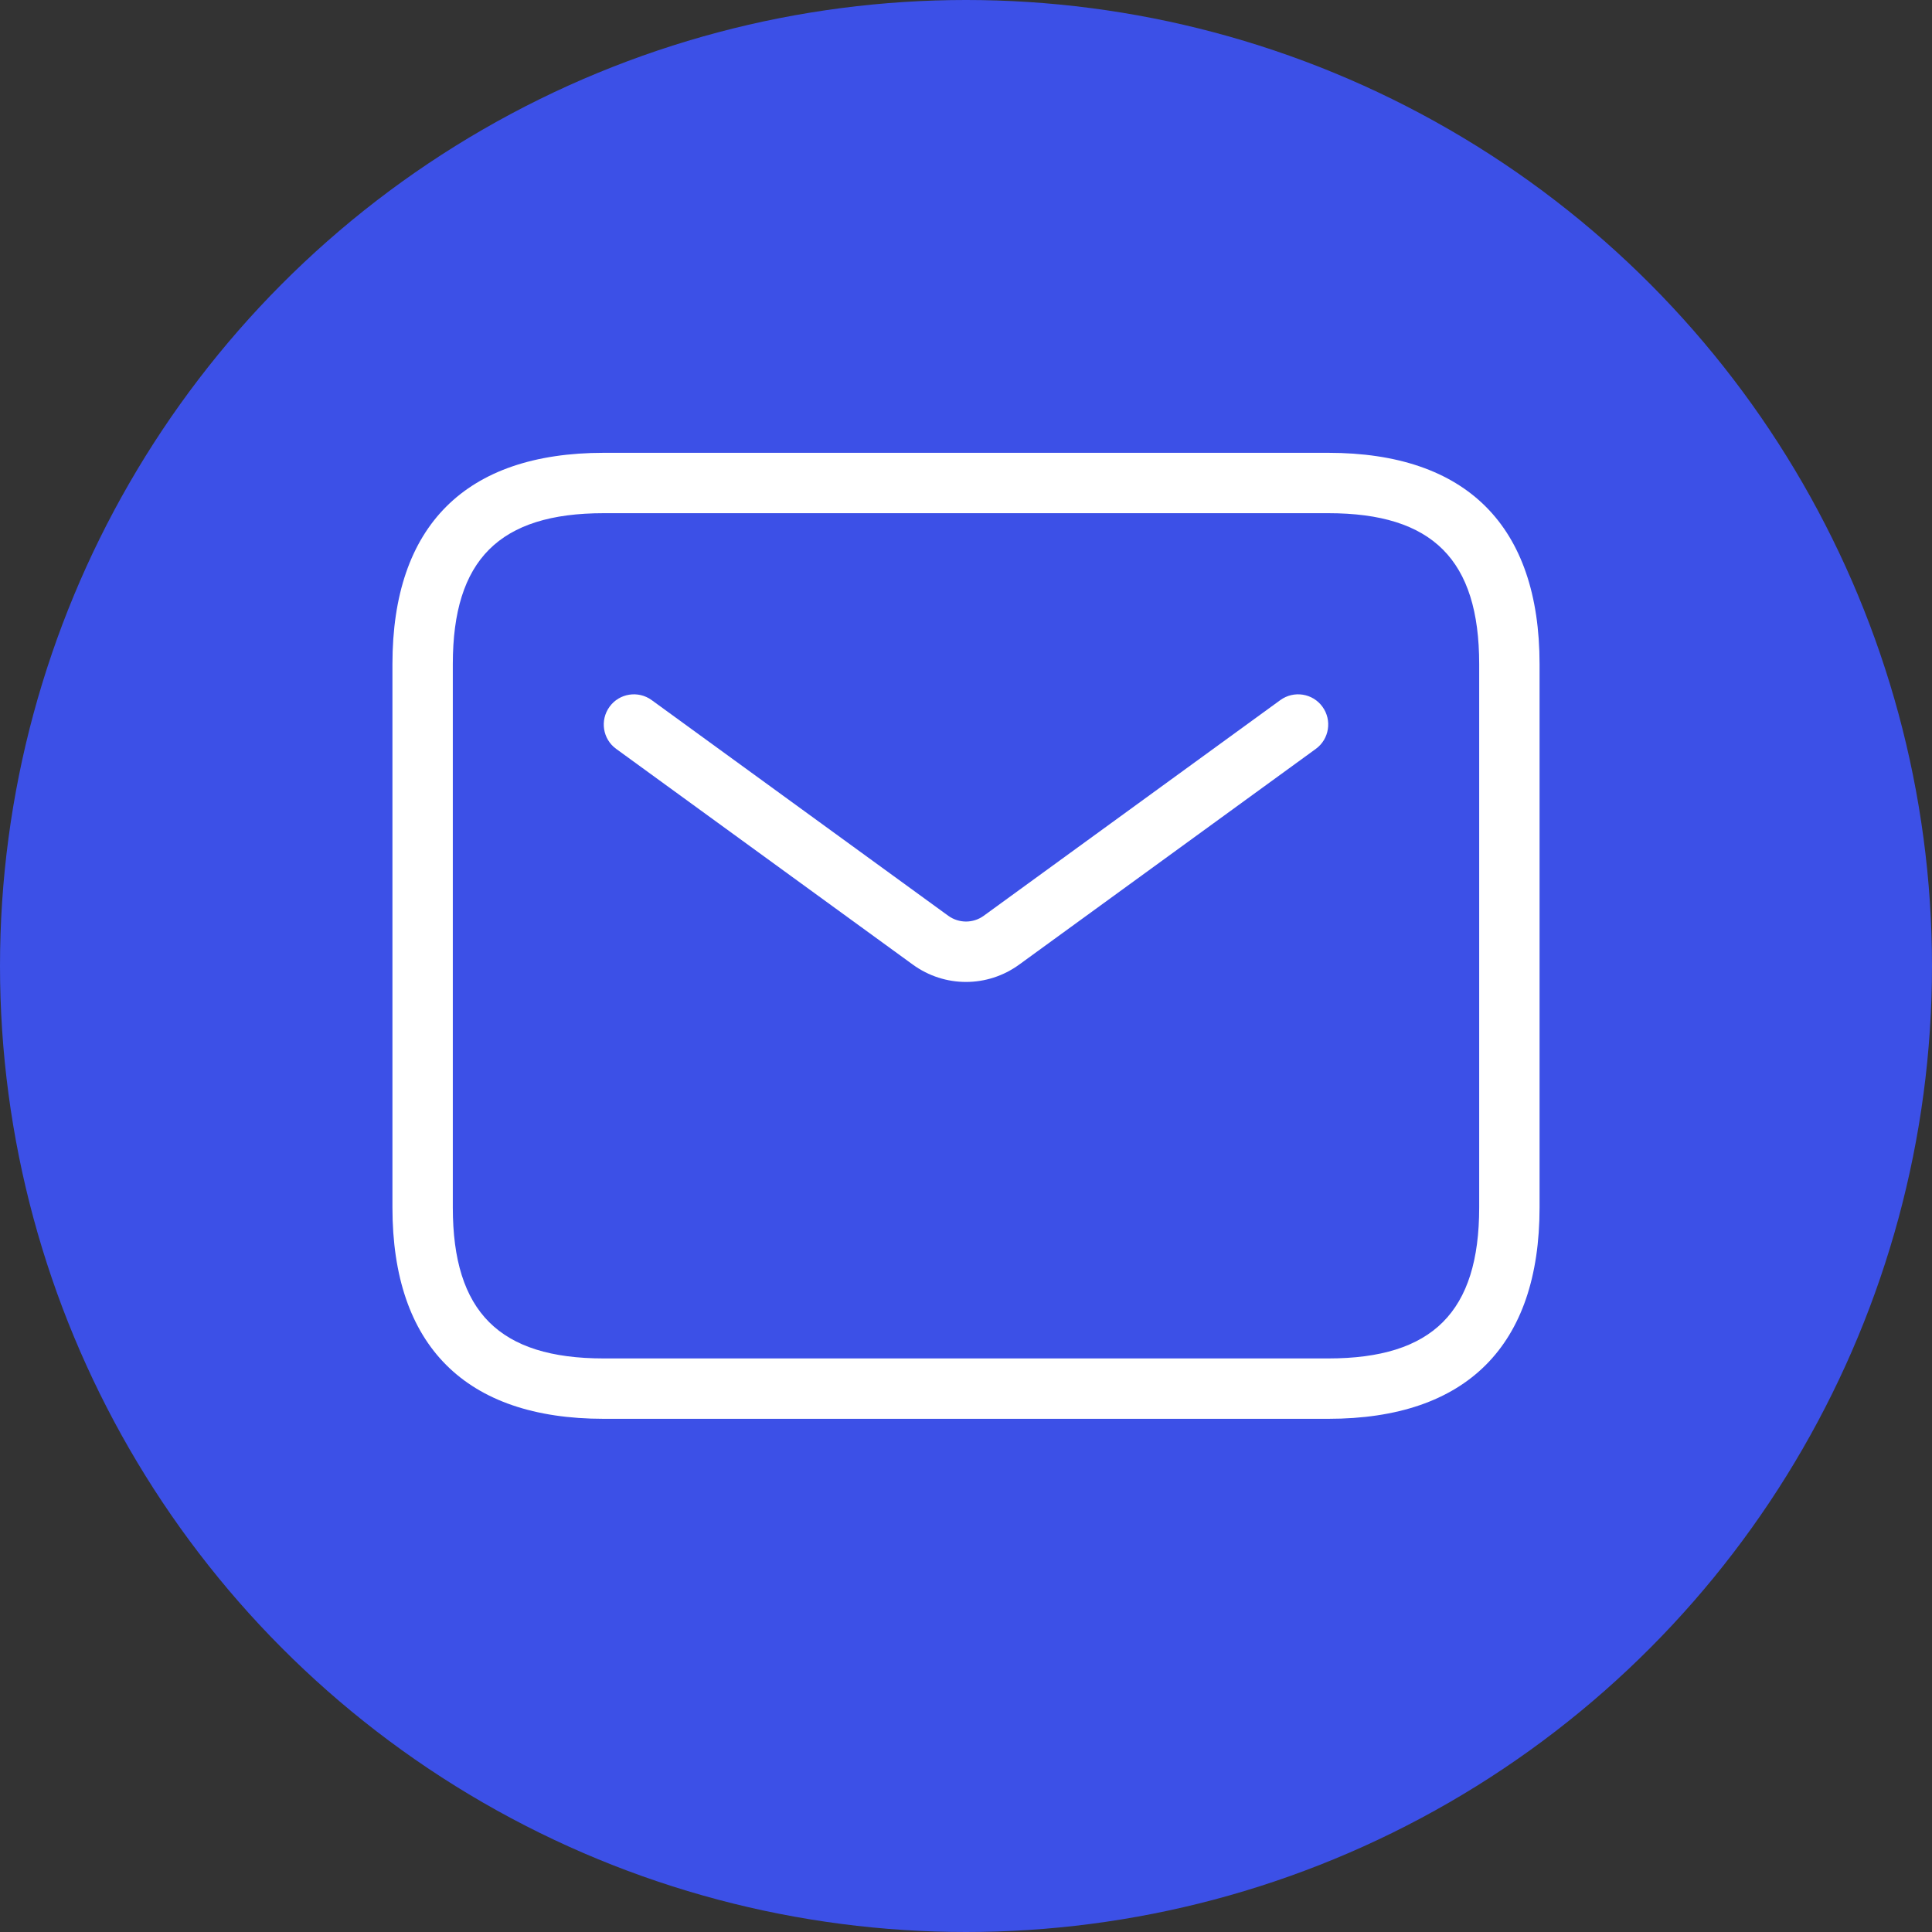 <svg width="32" height="32" viewBox="0 0 32 32" fill="none" xmlns="http://www.w3.org/2000/svg">
<rect x="0" y="0" width="32" height="32" fill="#333333" stroke="none"/>
<circle cx="16" cy="16" r="16" fill="#3C50E7"/>
<path d="M22 7.5H10C7.71 7.5 6.5 8.71 6.5 11V20C6.5 22.29 7.71 23.5 10 23.5H22C24.29 23.5 25.5 22.29 25.5 20V11C25.5 8.71 24.29 7.5 22 7.5ZM24.5 20C24.5 21.729 23.729 22.5 22 22.5H10C8.271 22.5 7.5 21.729 7.5 20V11C7.5 9.271 8.271 8.5 10 8.5H22C23.729 8.5 24.5 9.271 24.5 11V20ZM21.904 11.706C22.066 11.929 22.017 12.242 21.794 12.404L16.882 15.976C16.618 16.168 16.309 16.264 16 16.264C15.69 16.264 15.382 16.168 15.118 15.976L10.206 12.404C9.982 12.242 9.934 11.929 10.096 11.706C10.258 11.482 10.572 11.434 10.794 11.596L15.706 15.168C15.882 15.295 16.118 15.296 16.294 15.168L21.206 11.596C21.429 11.434 21.742 11.482 21.904 11.706Z" fill="white"/>
</svg>
